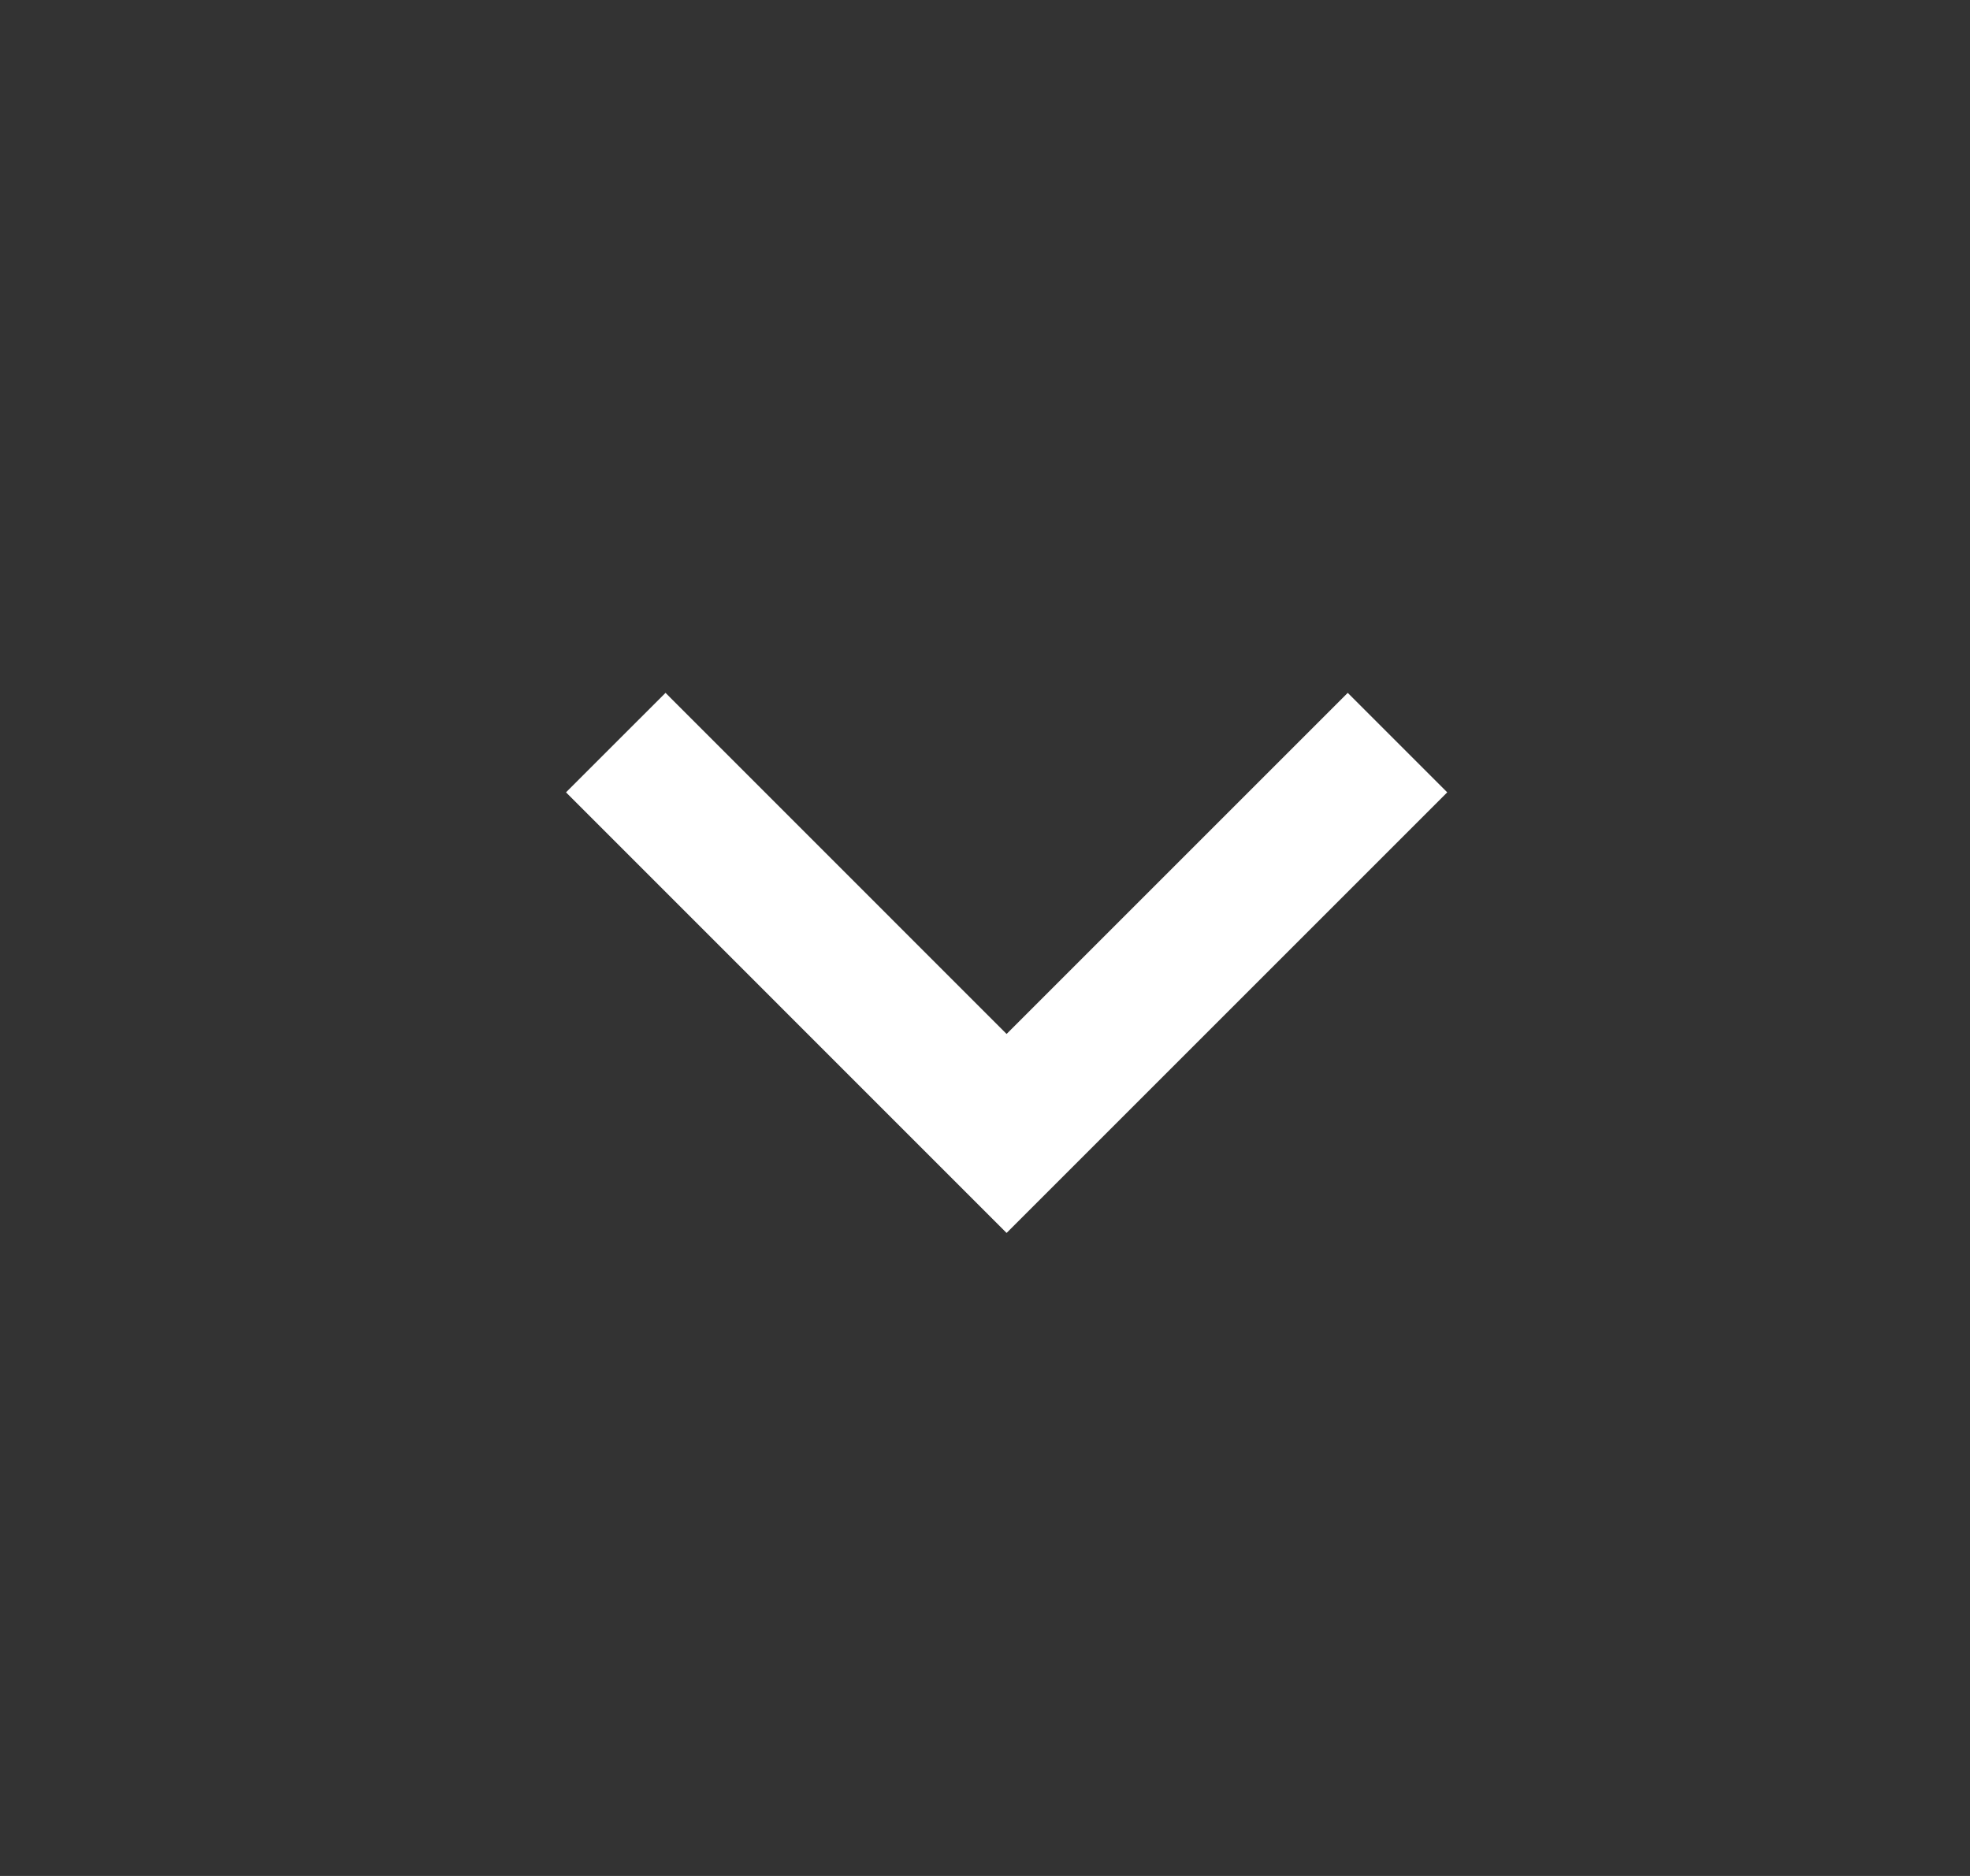 <svg width="21" height="20" viewBox="0 0 21 20" fill="none" xmlns="http://www.w3.org/2000/svg">
<rect x="0" y="0" width="21" height="20" fill="#333333" stroke="none"/>
<path d="M6.564 7.917L10.73 12.084L14.897 7.917" stroke="white" stroke-width="1.5"/>
</svg>
